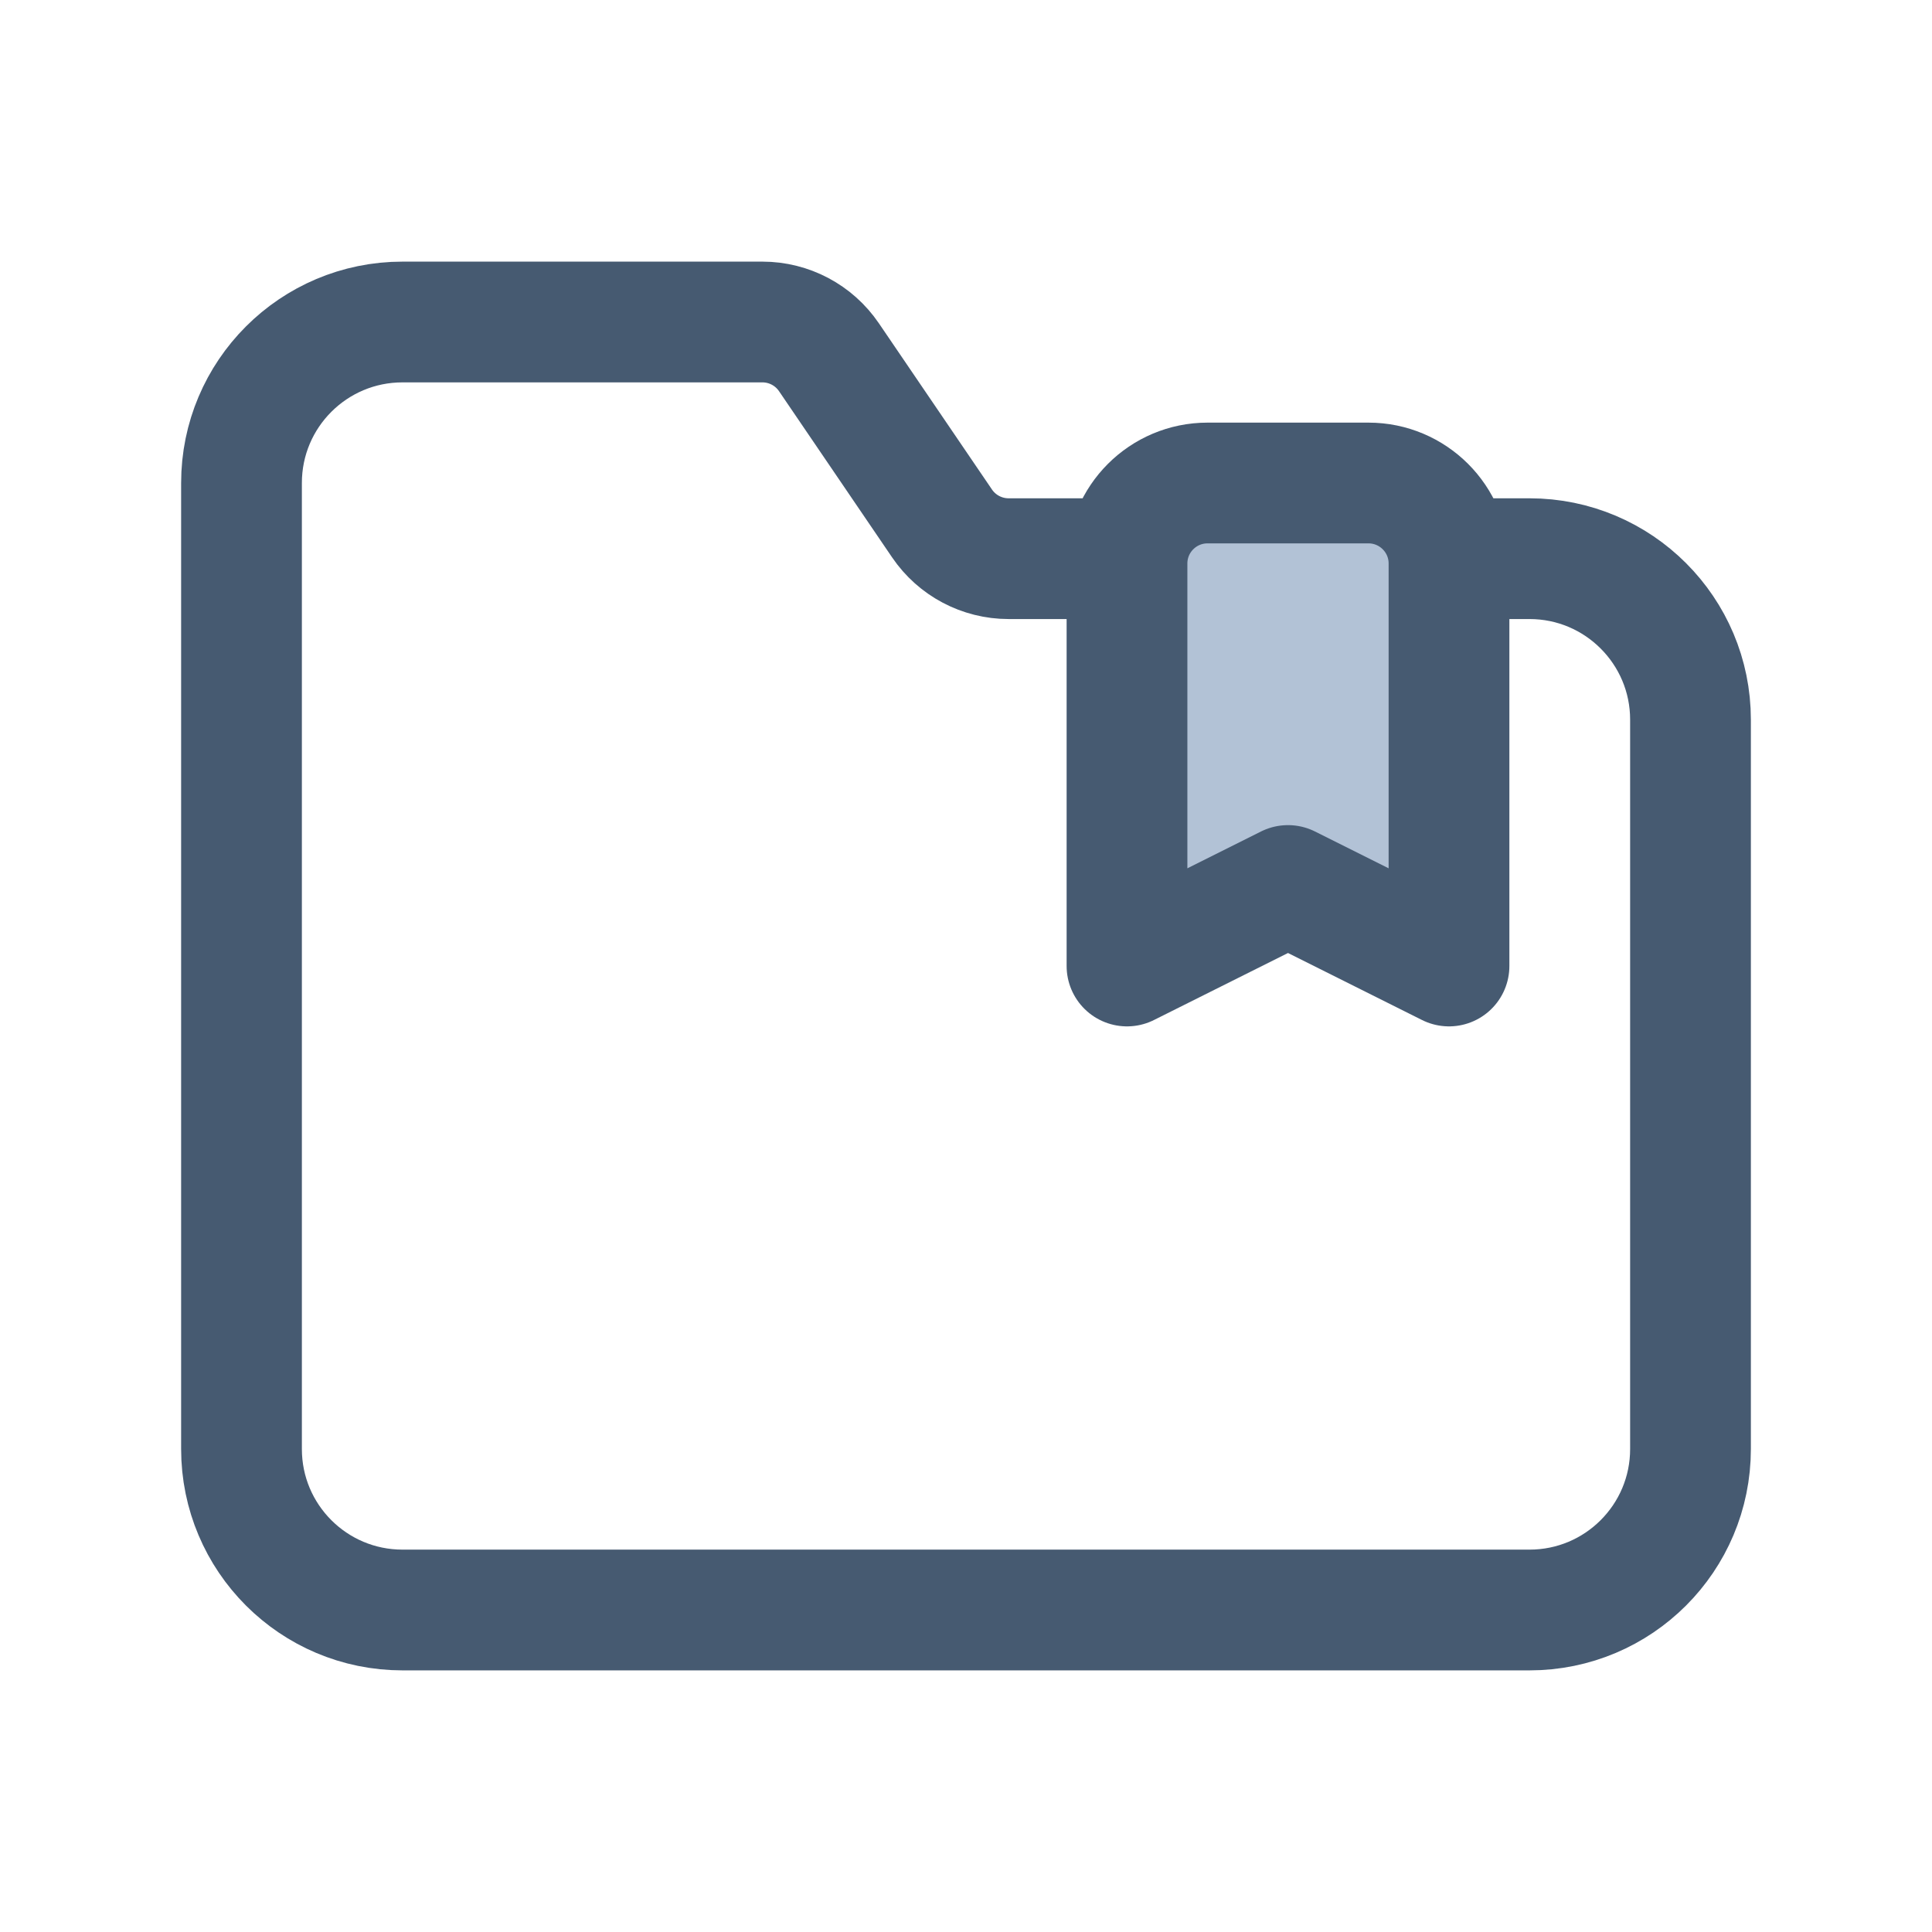 <svg width="24" height="24" viewBox="0 0 24 24" fill="none" xmlns="http://www.w3.org/2000/svg">
<path d="M18 6.94H19C20.105 6.94 21 7.836 21 8.94V18C21 19.105 20.105 20 19 20H5C3.895 20 3 19.105 3 18V6C3 4.895 3.895 4 5 4H9.471C9.802 4 10.111 4.164 10.297 4.437L11.702 6.502C11.888 6.776 12.198 6.94 12.529 6.94H14" stroke="#465A71" stroke-width="1.5" stroke-linecap="round" stroke-linejoin="round"/>
<path fill-rule="evenodd" clip-rule="evenodd" d="M17 6H15C14.448 6 14 6.448 14 7V12L16 11L18 12V7C18 6.448 17.552 6 17 6Z" fill="#B2C2D6" stroke="#465A71" stroke-width="1.5" stroke-linecap="round" stroke-linejoin="round"/>
</svg>
